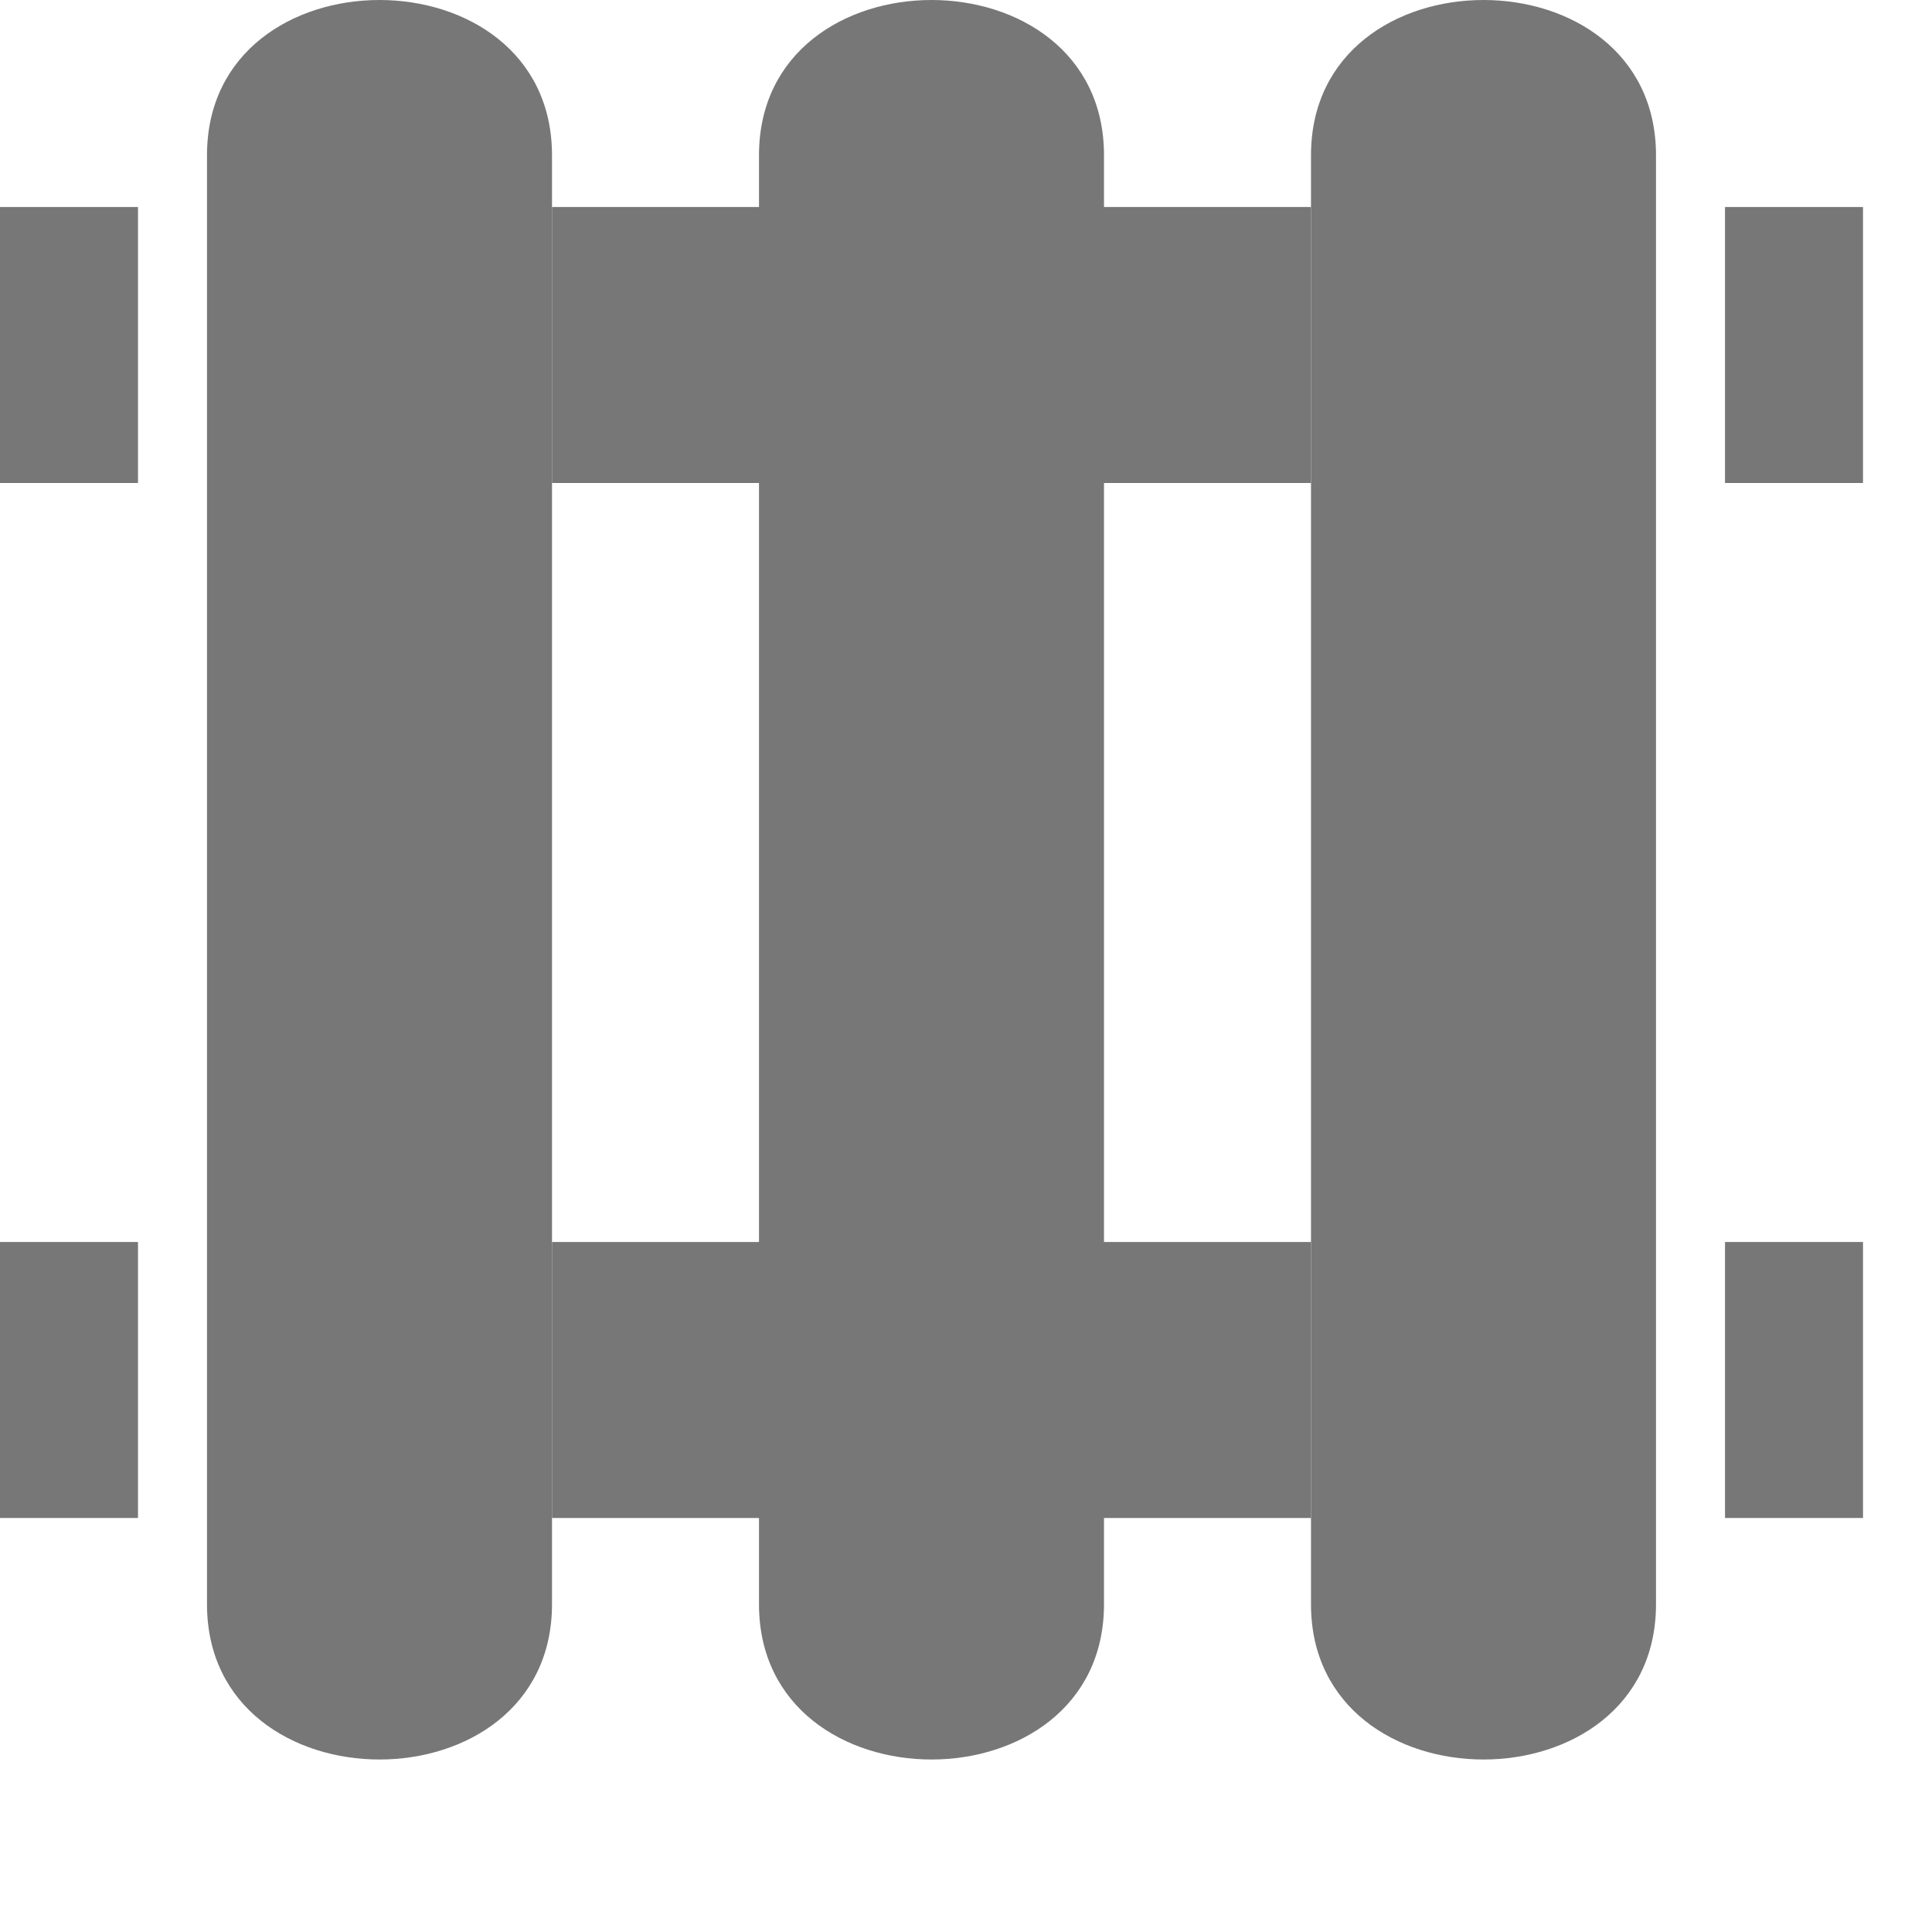 <svg xmlns="http://www.w3.org/2000/svg" width="28" height="28" fill="none"><path d="M8 2.25c0-3-5-3-5 0v21c0 3 5 3 5 0v-21Zm8 21v-21c0-3-5-3-5 0v21c0 3 5 3 5 0Zm8-21c0-3-5-3-5 0v21c0 3 5 3 5 0v-21ZM2 3H0v4h2V3Zm0 15H0v4h2v-4ZM27 3h-2v4h2V3Zm0 15h-2v4h2v-4Z" fill="#777"></path><path d="M8 7V3h11v4H8Zm0 15v-4h11v4H8Z" fill="#777"></path></svg>